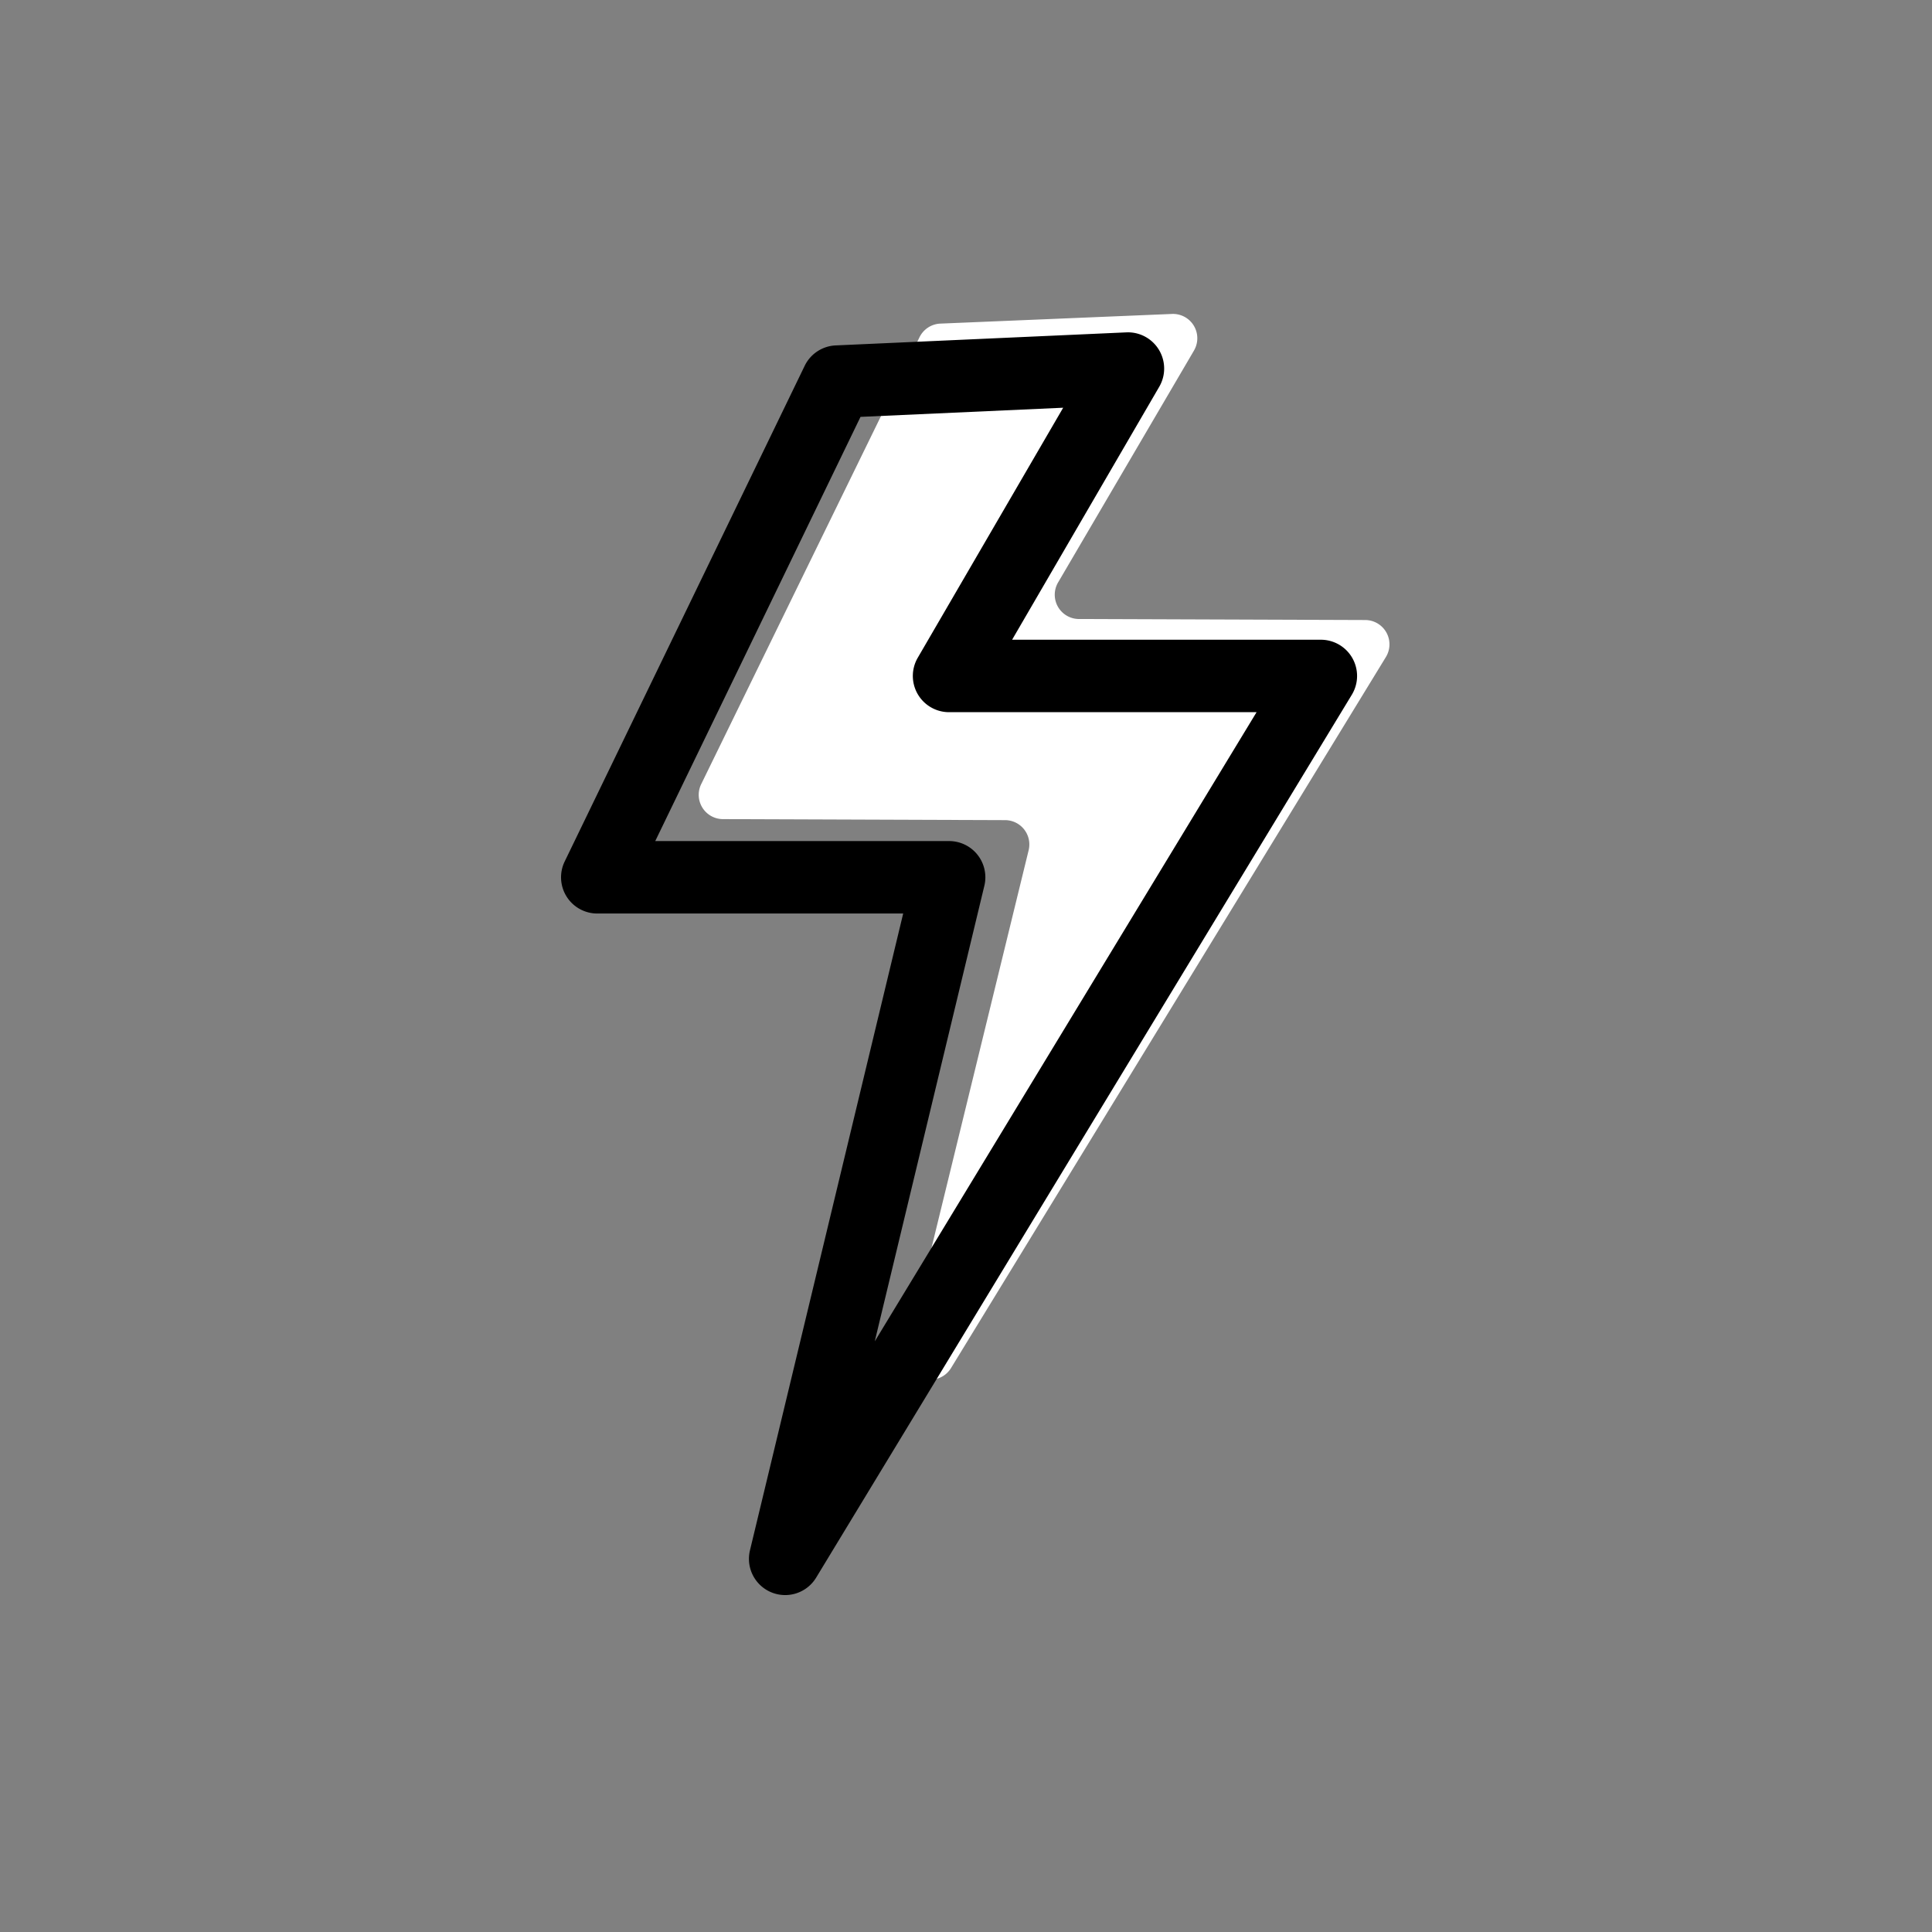 <svg xmlns="http://www.w3.org/2000/svg" xmlns:xlink="http://www.w3.org/1999/xlink" width="80" height="80" viewBox="0 0 80 80">
  <rect x="0" y="0" width="80" height="80" fill="#808080" stroke="none"/>
  <defs>
    <clipPath id="clip-path">
      <rect id="Rectangle_61" data-name="Rectangle 61" width="34.534" height="53.279" fill="none"/>
    </clipPath>
  </defs>
  <g id="Group_236" data-name="Group 236" transform="translate(-2743 -1831)">
    <rect id="Rectangle_191" data-name="Rectangle 191" width="80" height="80" transform="translate(2743 1831)" fill="none"/>
    <g id="Group_233" data-name="Group 233" transform="translate(2213.792 -122.364)">
      <g id="Group_46" data-name="Group 46" transform="translate(552.208 1966.364)">
        <g id="Group_45" data-name="Group 45" transform="translate(0 0)" clip-path="url(#clip-path)">
          <path id="Path_56" data-name="Path 56" d="M25.646,1.516l-5.626,9.6a1.006,1.006,0,0,0,.865,1.516l11.852.042a1.007,1.007,0,0,1,.856,1.532L15.585,43.65a1.007,1.007,0,0,1-1.837-.764L18.8,22.206a1.007,1.007,0,0,0-.974-1.246L6.141,20.918a1.006,1.006,0,0,1-.9-1.448L14.281.964A1.007,1.007,0,0,1,15.144.4L24.735,0a1.007,1.007,0,0,1,.911,1.515" transform="translate(0.794 0)" fill="#fff"/>
          <path id="Path_57" data-name="Path 57" d="M23.47.458a1.5,1.5,0,0,1,1.3,2.254L18.677,13.187H31.462a1.5,1.5,0,0,1,1.282,2.278L10.563,52.023a1.5,1.5,0,0,1-2.741-1.129l6.345-26.37H1.5A1.5,1.5,0,0,1,.15,22.37L10.087,1.847A1.5,1.5,0,0,1,11.37,1L23.4.46ZM28.8,16.187H16.07a1.5,1.5,0,0,1-1.3-2.254L20.792,3.58,12.4,3.959l-8.5,17.565H16.07a1.5,1.5,0,0,1,1.458,1.851L12.99,42.239Z" transform="translate(0.232 0.303)"/>
        </g>
      </g>
    </g>
  </g>
</svg>
